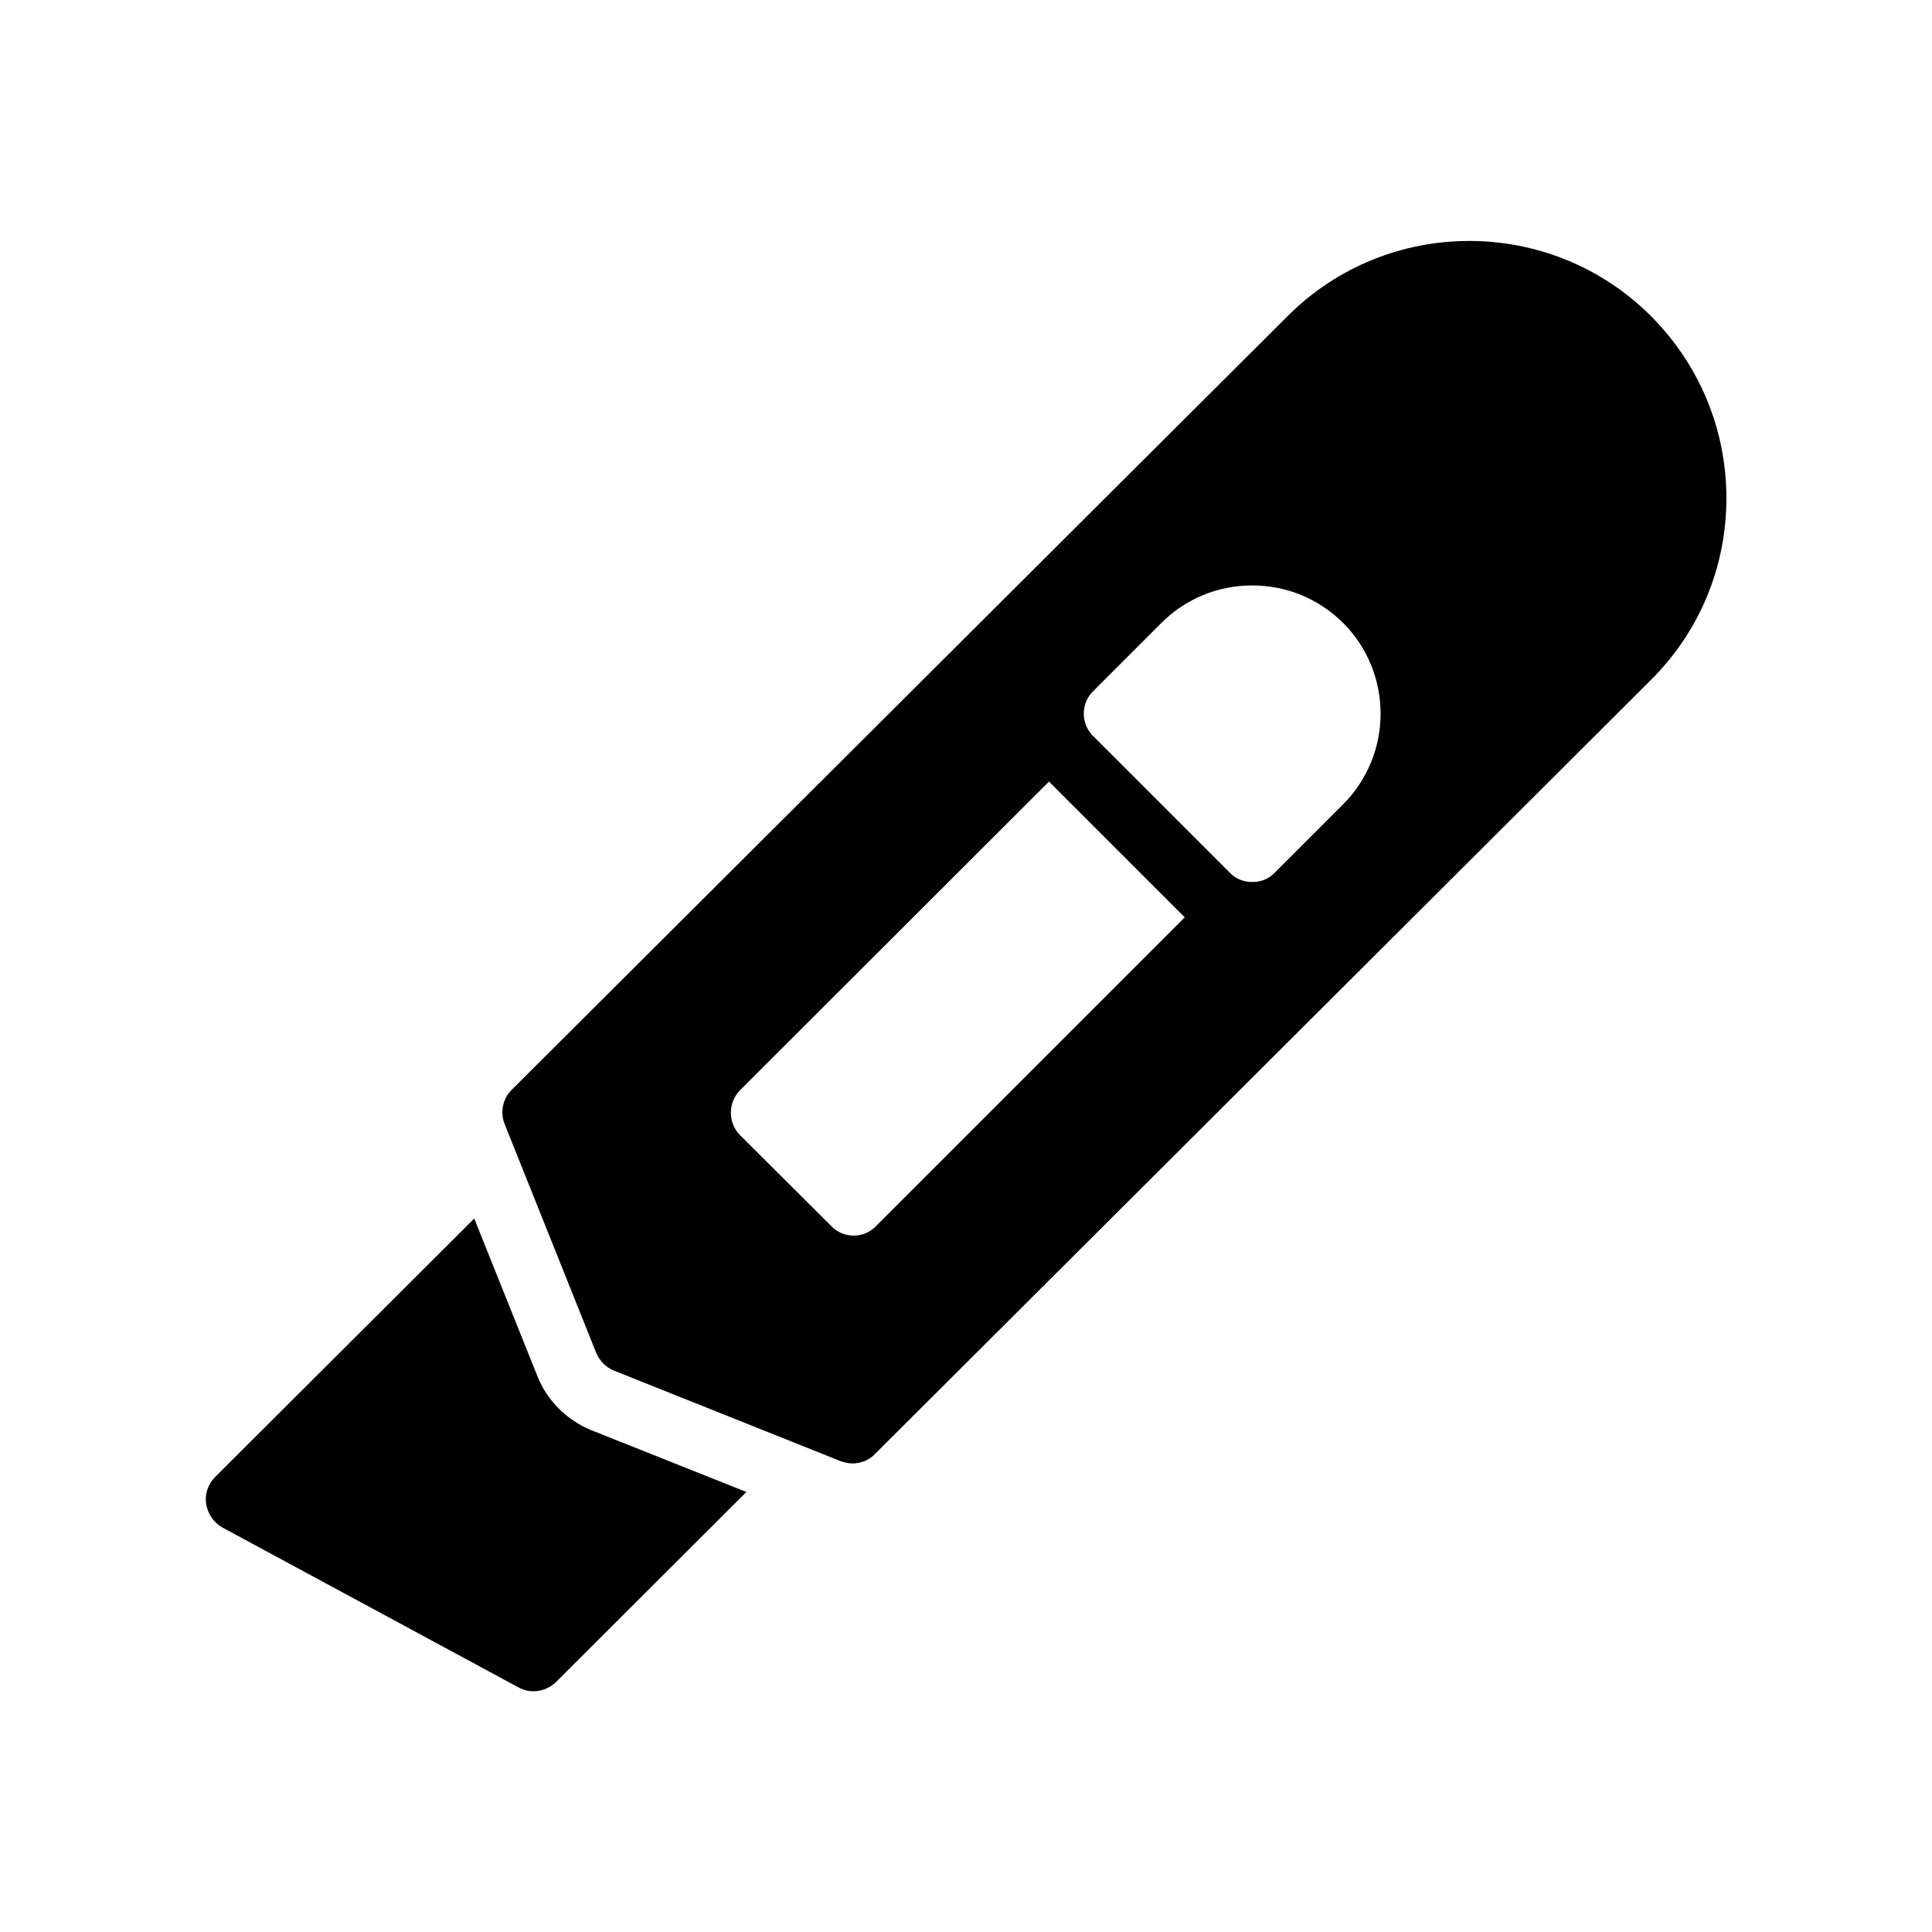 <?xml version="1.0" encoding="UTF-8"?>
<!-- Uploaded to: SVG Find, www.svgrepo.com, Generator: SVG Find Mixer Tools -->
<svg fill="#000000" width="800px" height="800px" version="1.1" viewBox="144 144 512 512" xmlns="http://www.w3.org/2000/svg">
 <g>
  <path d="m286.47 508.82-16.793-41.898-68.688 68.52c-1.848 1.848-2.769 4.535-2.352 7.137s2.016 4.953 4.281 6.215l78.512 42.402c1.258 0.672 2.602 1.008 3.945 1.008 2.184 0 4.281-0.84 5.961-2.434l50.465-50.383-41.312-16.457c-6.379-2.688-11.5-7.812-14.02-14.109z"/>
  <path d="m581.62 227.86c-26.535-26.617-69.777-26.703-96.395-0.082l-205.64 205.05c-2.352 2.352-3.106 5.961-1.848 9.07l24.266 60.625c0.922 2.184 2.602 3.863 4.703 4.703l60.121 24.016c1.008 0.336 2.098 0.586 3.106 0.586 2.184 0 4.367-0.84 5.961-2.519l205.55-205.05c12.93-12.848 20.07-29.977 20.07-48.199 0-18.137-7.055-35.27-19.902-48.199zm-205.47 241.07c-1.594 1.68-3.777 2.519-5.879 2.519-2.184 0-4.367-0.84-5.961-2.519l-24.184-24.098c-1.594-1.594-2.434-3.695-2.434-5.961 0-2.184 0.84-4.367 2.434-5.961l81.867-81.785 35.77 35.77c0.082 0.082 0.168 0.168 0.25 0.168zm123.77-111.76-18.137 18.137c-1.594 1.68-3.777 2.434-5.961 2.434-2.098 0-4.281-0.754-5.879-2.434l-36.273-36.273c-3.273-3.273-3.273-8.566 0-11.84l18.137-18.137c6.383-6.383 14.945-9.91 24.016-9.91 9.152 0 17.633 3.527 24.098 9.91 13.266 13.266 13.266 34.844 0 48.113z"/>
 </g>
</svg>